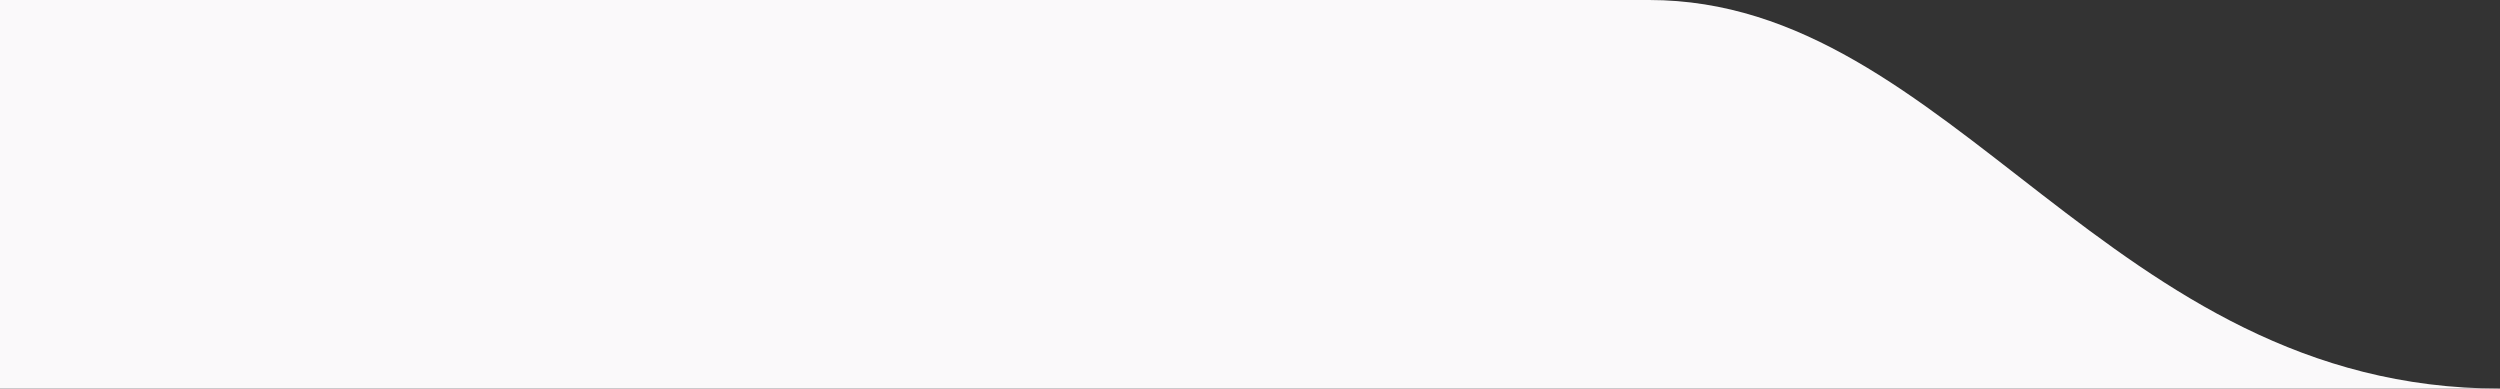 <?xml version="1.0" encoding="UTF-8"?> <svg xmlns="http://www.w3.org/2000/svg" width="386" height="60" viewBox="0 0 386 60" fill="none"><rect x="0" y="0" width="386" height="60" fill="#333333" stroke="none"/> <path d="M254.622 0H0V60H386C325.5 60 301.568 0 254.622 0Z" fill="#FAF9FA"></path> </svg> 